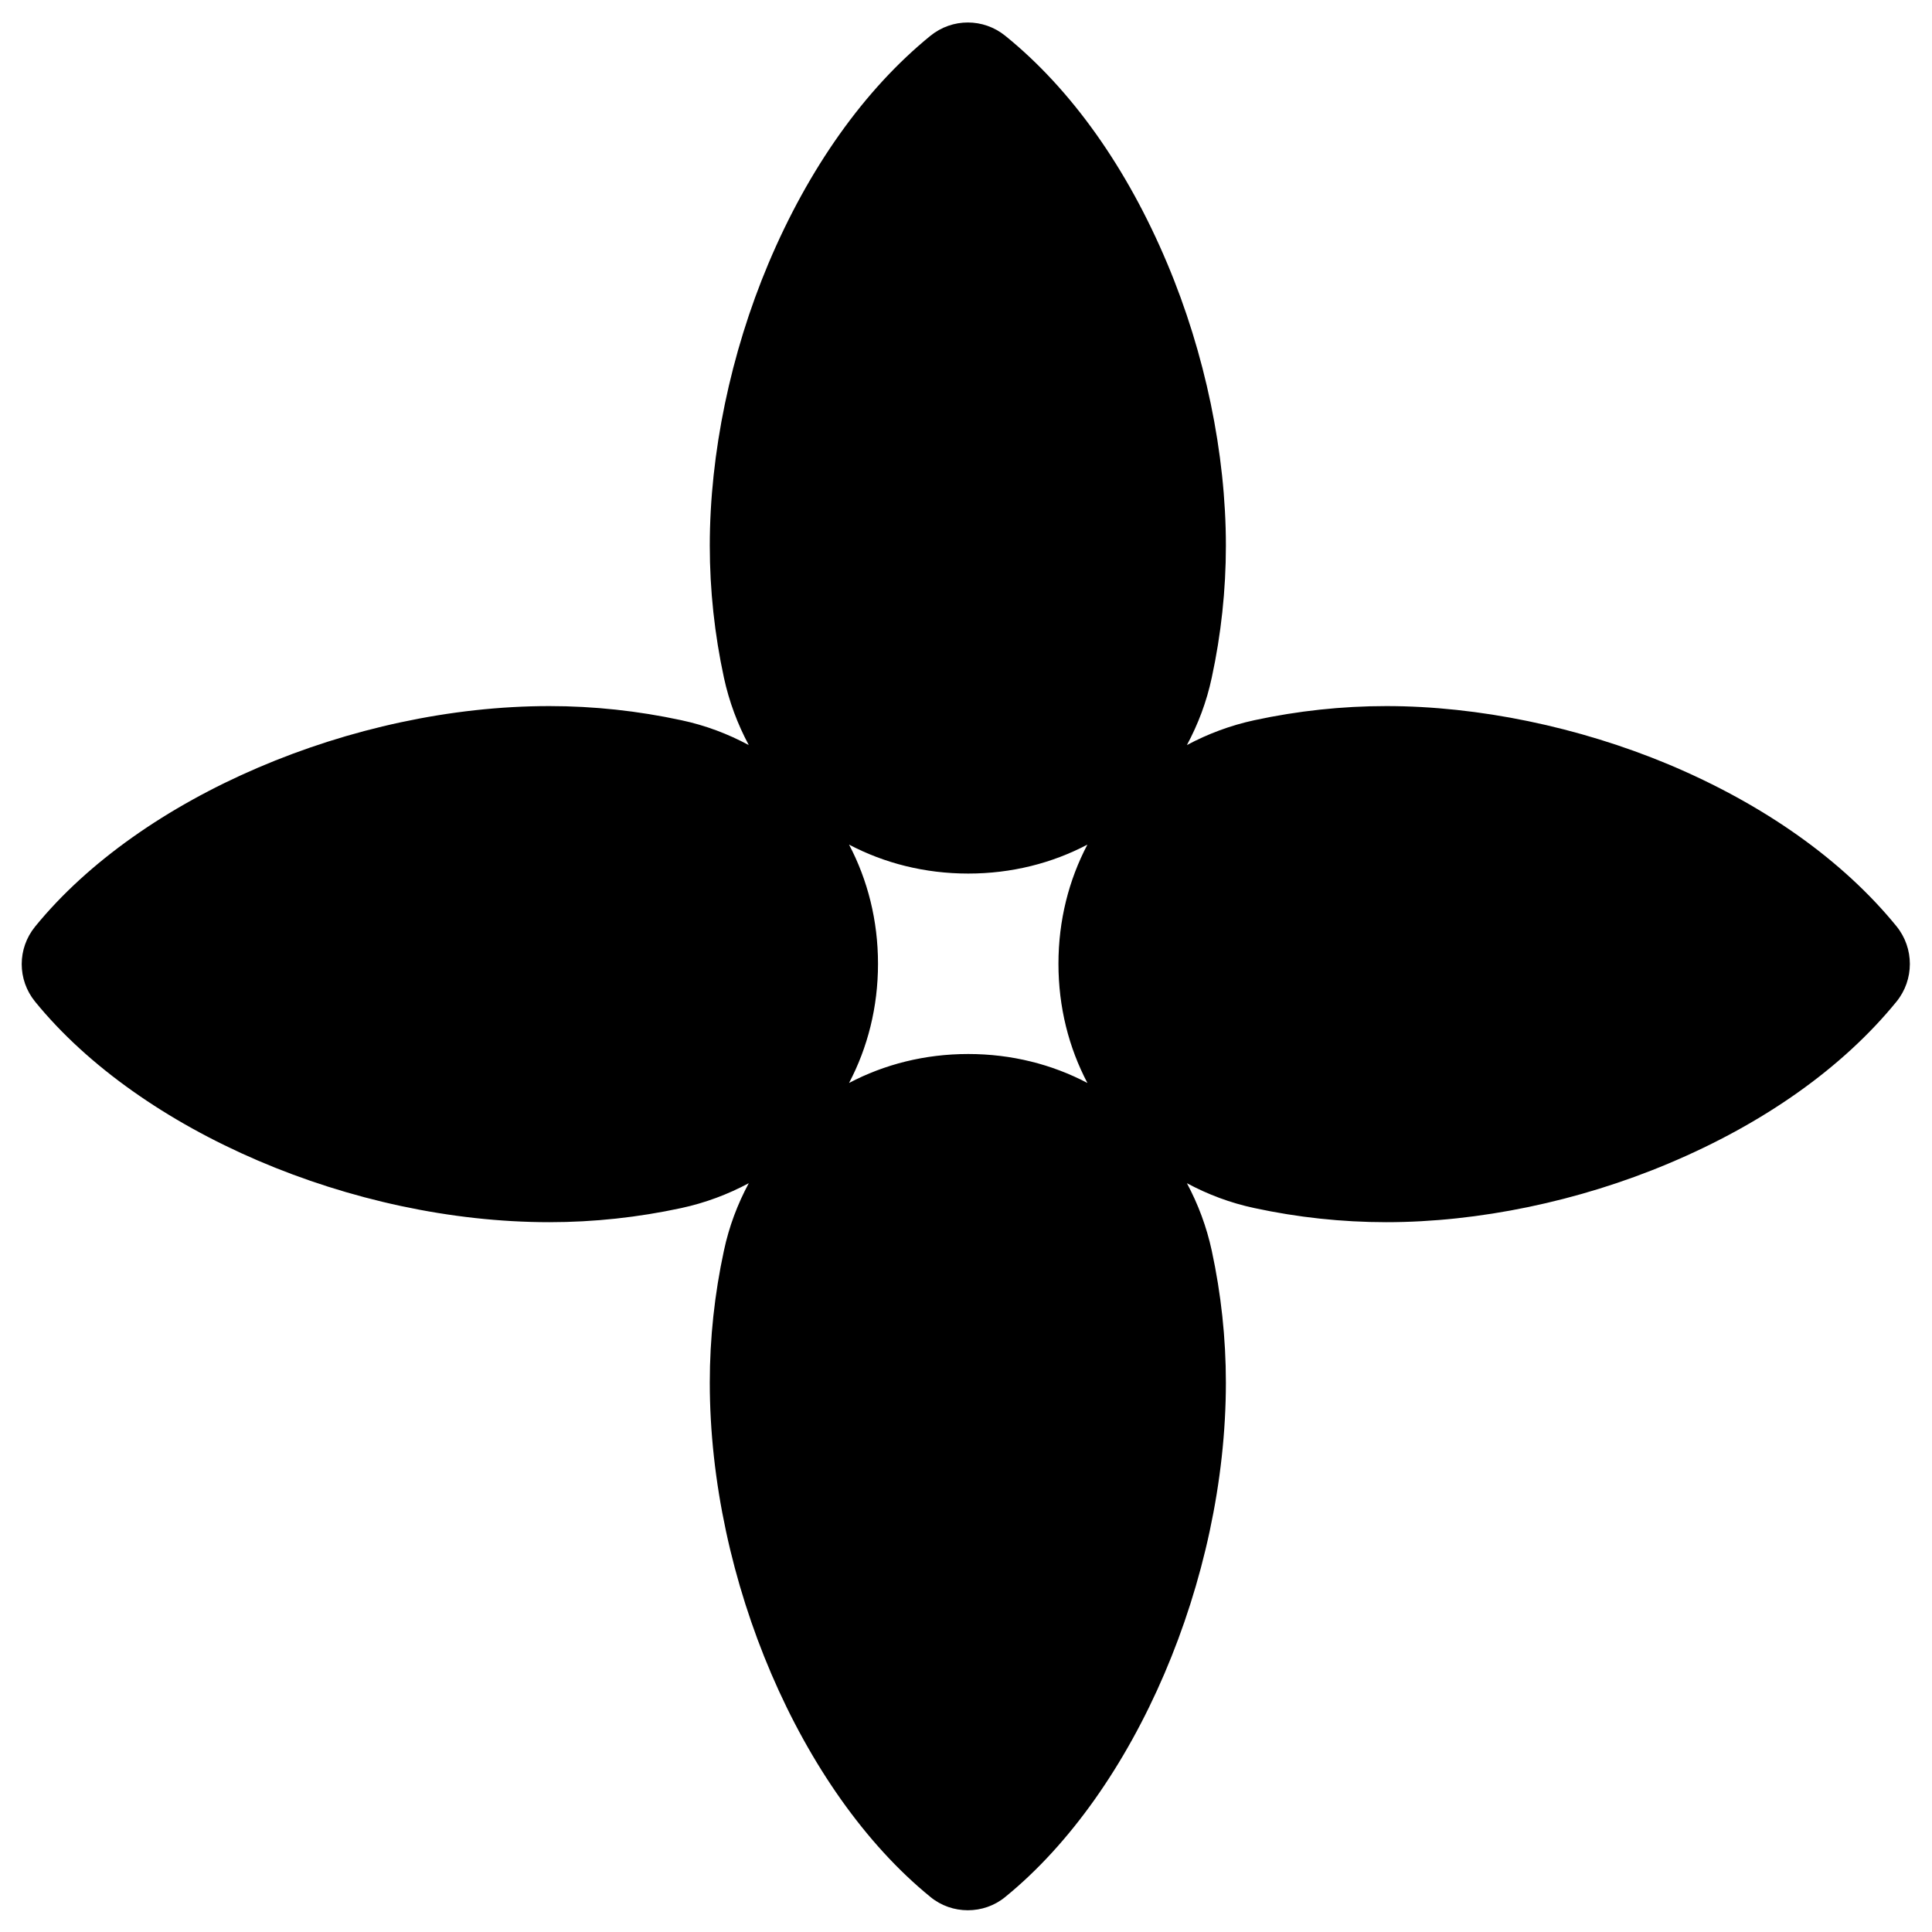 <?xml version="1.0" encoding="UTF-8"?>
<!-- Uploaded to: SVG Repo, www.svgrepo.com, Generator: SVG Repo Mixer Tools -->
<svg fill="#000000" width="800px" height="800px" version="1.1" viewBox="144 144 512 512" xmlns="http://www.w3.org/2000/svg">
 <path d="m646.59 389.47c-14.27-17.516-35.129-32.273-60.418-42.902-23.812-9.938-50.383-15.449-74.785-15.449-11.809 0-23.52 1.277-34.934 3.738-6.394 1.379-12.398 3.641-17.91 6.594 2.953-5.512 5.215-11.414 6.594-17.91 2.461-11.414 3.738-23.125 3.738-34.934 0-24.402-5.512-50.973-15.547-74.785-10.629-25.289-25.387-46.148-42.902-60.32-5.805-4.723-14.07-4.723-19.875 0-17.516 14.27-32.273 35.129-42.902 60.32-10.035 23.812-15.547 50.383-15.547 74.785 0 11.809 1.277 23.52 3.738 34.934 1.379 6.394 3.641 12.398 6.594 17.91-5.512-2.953-11.414-5.215-17.91-6.594-11.414-2.461-23.125-3.738-34.934-3.738-52.152 0-108.24 24.008-136.29 58.449-4.723 5.805-4.723 14.07 0 19.875 28.043 34.441 84.133 58.449 136.29 58.449 11.809 0 23.52-1.277 34.934-3.738 6.394-1.379 12.398-3.641 17.91-6.594-2.953 5.512-5.215 11.414-6.594 17.91-2.461 11.414-3.738 23.125-3.738 34.934 0 52.152 24.008 108.24 58.449 136.29 2.856 2.363 6.394 3.543 9.938 3.543s7.086-1.18 9.938-3.543c34.441-28.043 58.449-84.133 58.449-136.29 0-11.809-1.277-23.52-3.738-34.934-1.379-6.394-3.641-12.398-6.594-17.91 5.512 2.953 11.414 5.215 17.91 6.594 11.414 2.461 23.125 3.738 34.934 3.738 24.402 0 50.973-5.512 74.785-15.547 25.289-10.629 46.148-25.387 60.418-42.902 4.723-5.801 4.723-14.168 0-19.973zm-246 33.852c-11.512 0-22.238 2.754-31.586 7.676 4.922-9.348 7.676-20.074 7.676-31.586 0-11.512-2.754-22.238-7.676-31.586 9.348 4.922 20.074 7.676 31.586 7.676 11.512 0 22.238-2.754 31.586-7.676-4.922 9.348-7.676 20.074-7.676 31.586 0 11.512 2.754 22.238 7.676 31.586-9.348-4.922-20.074-7.676-31.586-7.676z"/>
</svg>